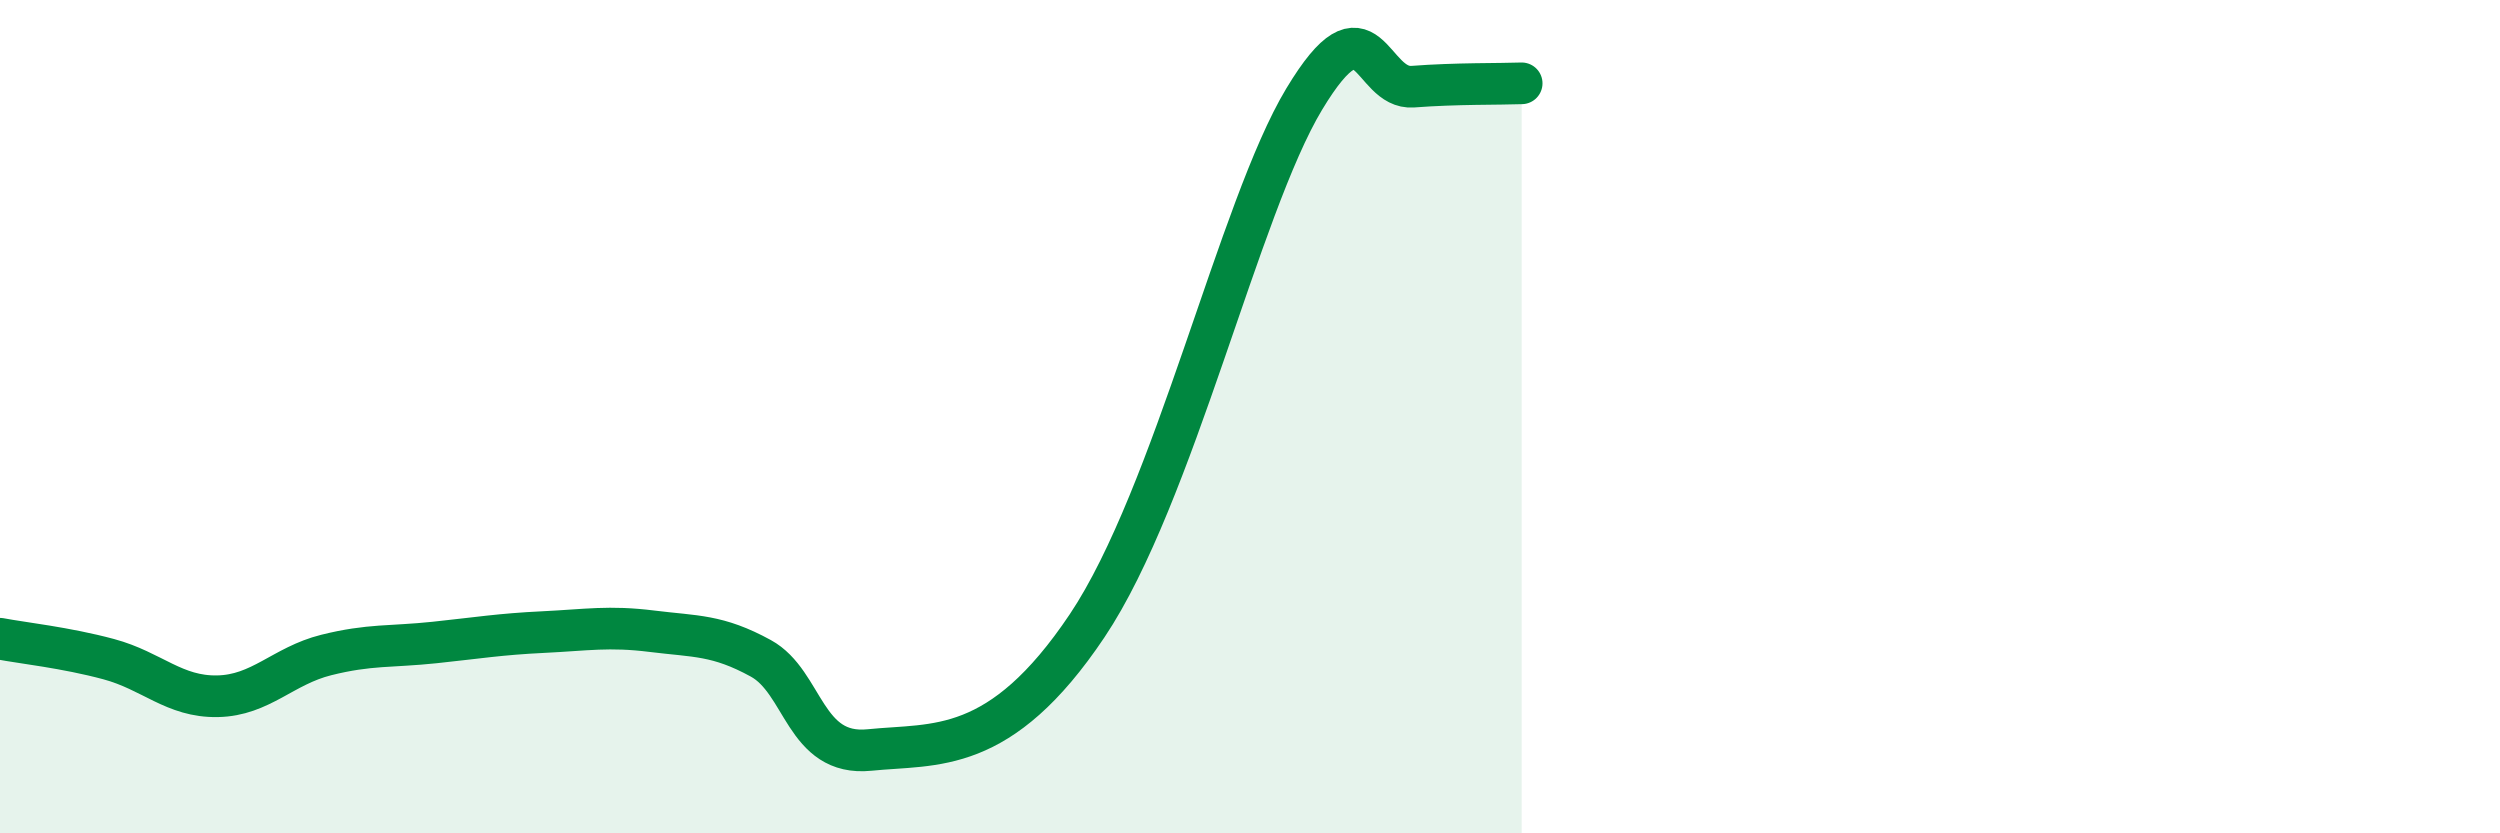 
    <svg width="60" height="20" viewBox="0 0 60 20" xmlns="http://www.w3.org/2000/svg">
      <path
        d="M 0,15.33 C 0.52,15.43 1.57,15.54 2.61,15.82 C 3.65,16.1 4.18,16.73 5.22,16.71 C 6.26,16.69 6.79,15.98 7.83,15.72 C 8.87,15.46 9.39,15.53 10.43,15.42 C 11.47,15.31 12,15.22 13.04,15.17 C 14.08,15.12 14.61,15.02 15.65,15.15 C 16.69,15.28 17.22,15.23 18.26,15.8 C 19.3,16.37 19.3,18.16 20.87,18 C 22.44,17.84 24,18.14 26.09,15.02 C 28.18,11.9 29.74,4.97 31.3,2.38 C 32.86,-0.21 32.87,2.16 33.91,2.08 C 34.95,2 36,2.02 36.52,2L36.52 20L0 20Z"
        fill="#008740"
        opacity="0.1"
        stroke-linecap="round"
        stroke-linejoin="round"
      />
      <path
        d="M 0,15.33 C 0.52,15.43 1.57,15.54 2.61,15.82 C 3.65,16.1 4.18,16.73 5.22,16.71 C 6.26,16.69 6.79,15.98 7.83,15.72 C 8.87,15.46 9.39,15.53 10.43,15.42 C 11.47,15.31 12,15.22 13.04,15.17 C 14.08,15.12 14.61,15.02 15.65,15.15 C 16.69,15.28 17.22,15.23 18.26,15.8 C 19.3,16.37 19.3,18.16 20.87,18 C 22.44,17.84 24,18.14 26.09,15.02 C 28.18,11.9 29.74,4.97 31.3,2.38 C 32.86,-0.21 32.87,2.16 33.91,2.08 C 34.95,2 36,2.02 36.52,2"
        stroke="#008740"
        stroke-width="1"
        fill="none"
        stroke-linecap="round"
        stroke-linejoin="round"
      />
    </svg>
  